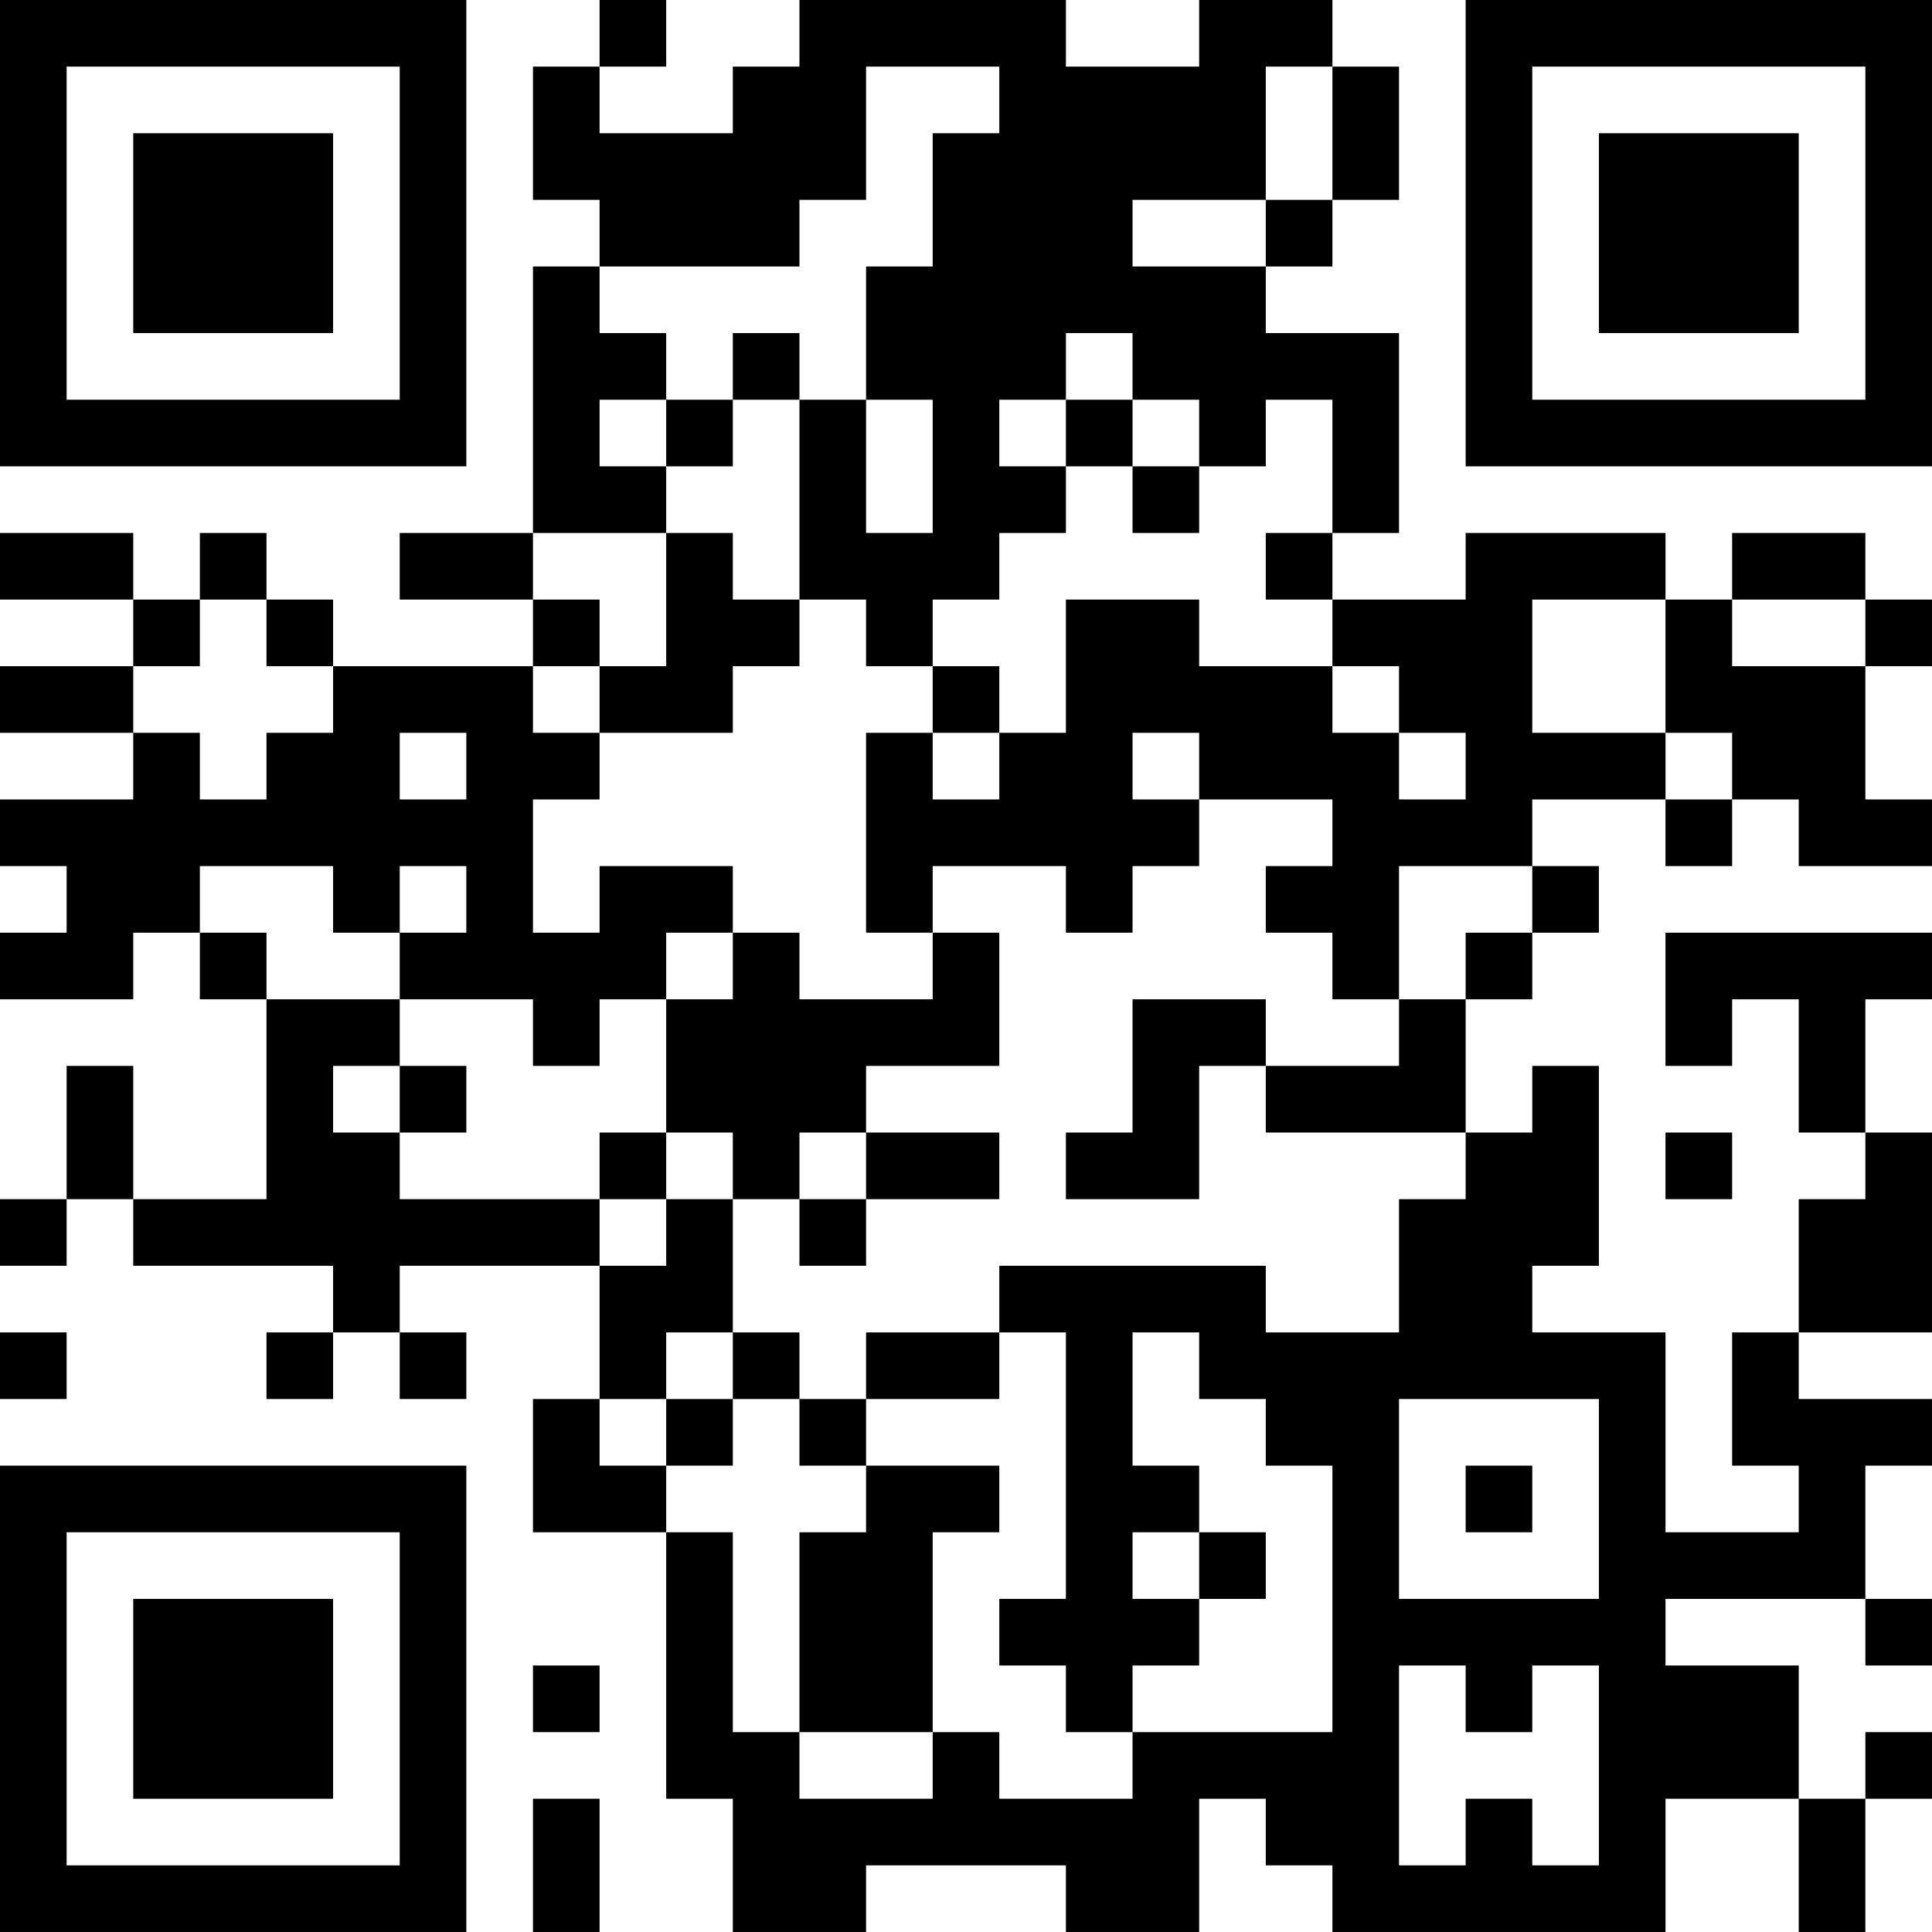 <?xml version="1.0" encoding="UTF-8"?>
<svg xmlns="http://www.w3.org/2000/svg" version="1.1" width="400" height="400" viewBox="0 0 400 400"><rect x="0" y="0" width="400" height="400" fill="#ffffff"/><g transform="scale(13.793)"><g transform="translate(0,0)"><path fill-rule="evenodd" d="M9 0L9 1L8 1L8 3L9 3L9 4L8 4L8 8L6 8L6 9L8 9L8 10L5 10L5 9L4 9L4 8L3 8L3 9L2 9L2 8L0 8L0 9L2 9L2 10L0 10L0 11L2 11L2 12L0 12L0 13L1 13L1 14L0 14L0 15L2 15L2 14L3 14L3 15L4 15L4 18L2 18L2 16L1 16L1 18L0 18L0 19L1 19L1 18L2 18L2 19L5 19L5 20L4 20L4 21L5 21L5 20L6 20L6 21L7 21L7 20L6 20L6 19L9 19L9 21L8 21L8 23L10 23L10 27L11 27L11 29L13 29L13 28L16 28L16 29L18 29L18 27L19 27L19 28L20 28L20 29L25 29L25 27L27 27L27 29L28 29L28 27L29 27L29 26L28 26L28 27L27 27L27 25L25 25L25 24L28 24L28 25L29 25L29 24L28 24L28 22L29 22L29 21L27 21L27 20L29 20L29 17L28 17L28 15L29 15L29 14L25 14L25 16L26 16L26 15L27 15L27 17L28 17L28 18L27 18L27 20L26 20L26 22L27 22L27 23L25 23L25 20L23 20L23 19L24 19L24 16L23 16L23 17L22 17L22 15L23 15L23 14L24 14L24 13L23 13L23 12L25 12L25 13L26 13L26 12L27 12L27 13L29 13L29 12L28 12L28 10L29 10L29 9L28 9L28 8L26 8L26 9L25 9L25 8L22 8L22 9L20 9L20 8L21 8L21 5L19 5L19 4L20 4L20 3L21 3L21 1L20 1L20 0L18 0L18 1L16 1L16 0L12 0L12 1L11 1L11 2L9 2L9 1L10 1L10 0ZM13 1L13 3L12 3L12 4L9 4L9 5L10 5L10 6L9 6L9 7L10 7L10 8L8 8L8 9L9 9L9 10L8 10L8 11L9 11L9 12L8 12L8 14L9 14L9 13L11 13L11 14L10 14L10 15L9 15L9 16L8 16L8 15L6 15L6 14L7 14L7 13L6 13L6 14L5 14L5 13L3 13L3 14L4 14L4 15L6 15L6 16L5 16L5 17L6 17L6 18L9 18L9 19L10 19L10 18L11 18L11 20L10 20L10 21L9 21L9 22L10 22L10 23L11 23L11 26L12 26L12 27L14 27L14 26L15 26L15 27L17 27L17 26L20 26L20 22L19 22L19 21L18 21L18 20L17 20L17 22L18 22L18 23L17 23L17 24L18 24L18 25L17 25L17 26L16 26L16 25L15 25L15 24L16 24L16 20L15 20L15 19L19 19L19 20L21 20L21 18L22 18L22 17L19 17L19 16L21 16L21 15L22 15L22 14L23 14L23 13L21 13L21 15L20 15L20 14L19 14L19 13L20 13L20 12L18 12L18 11L17 11L17 12L18 12L18 13L17 13L17 14L16 14L16 13L14 13L14 14L13 14L13 11L14 11L14 12L15 12L15 11L16 11L16 9L18 9L18 10L20 10L20 11L21 11L21 12L22 12L22 11L21 11L21 10L20 10L20 9L19 9L19 8L20 8L20 6L19 6L19 7L18 7L18 6L17 6L17 5L16 5L16 6L15 6L15 7L16 7L16 8L15 8L15 9L14 9L14 10L13 10L13 9L12 9L12 6L13 6L13 8L14 8L14 6L13 6L13 4L14 4L14 2L15 2L15 1ZM19 1L19 3L17 3L17 4L19 4L19 3L20 3L20 1ZM11 5L11 6L10 6L10 7L11 7L11 6L12 6L12 5ZM16 6L16 7L17 7L17 8L18 8L18 7L17 7L17 6ZM10 8L10 10L9 10L9 11L11 11L11 10L12 10L12 9L11 9L11 8ZM3 9L3 10L2 10L2 11L3 11L3 12L4 12L4 11L5 11L5 10L4 10L4 9ZM23 9L23 11L25 11L25 12L26 12L26 11L25 11L25 9ZM26 9L26 10L28 10L28 9ZM14 10L14 11L15 11L15 10ZM6 11L6 12L7 12L7 11ZM11 14L11 15L10 15L10 17L9 17L9 18L10 18L10 17L11 17L11 18L12 18L12 19L13 19L13 18L15 18L15 17L13 17L13 16L15 16L15 14L14 14L14 15L12 15L12 14ZM17 15L17 17L16 17L16 18L18 18L18 16L19 16L19 15ZM6 16L6 17L7 17L7 16ZM12 17L12 18L13 18L13 17ZM25 17L25 18L26 18L26 17ZM0 20L0 21L1 21L1 20ZM11 20L11 21L10 21L10 22L11 22L11 21L12 21L12 22L13 22L13 23L12 23L12 26L14 26L14 23L15 23L15 22L13 22L13 21L15 21L15 20L13 20L13 21L12 21L12 20ZM21 21L21 24L24 24L24 21ZM22 22L22 23L23 23L23 22ZM18 23L18 24L19 24L19 23ZM8 25L8 26L9 26L9 25ZM21 25L21 28L22 28L22 27L23 27L23 28L24 28L24 25L23 25L23 26L22 26L22 25ZM8 27L8 29L9 29L9 27ZM0 0L0 7L7 7L7 0ZM1 1L1 6L6 6L6 1ZM2 2L2 5L5 5L5 2ZM22 0L22 7L29 7L29 0ZM23 1L23 6L28 6L28 1ZM24 2L24 5L27 5L27 2ZM0 22L0 29L7 29L7 22ZM1 23L1 28L6 28L6 23ZM2 24L2 27L5 27L5 24Z" fill="#000000"/></g></g></svg>
